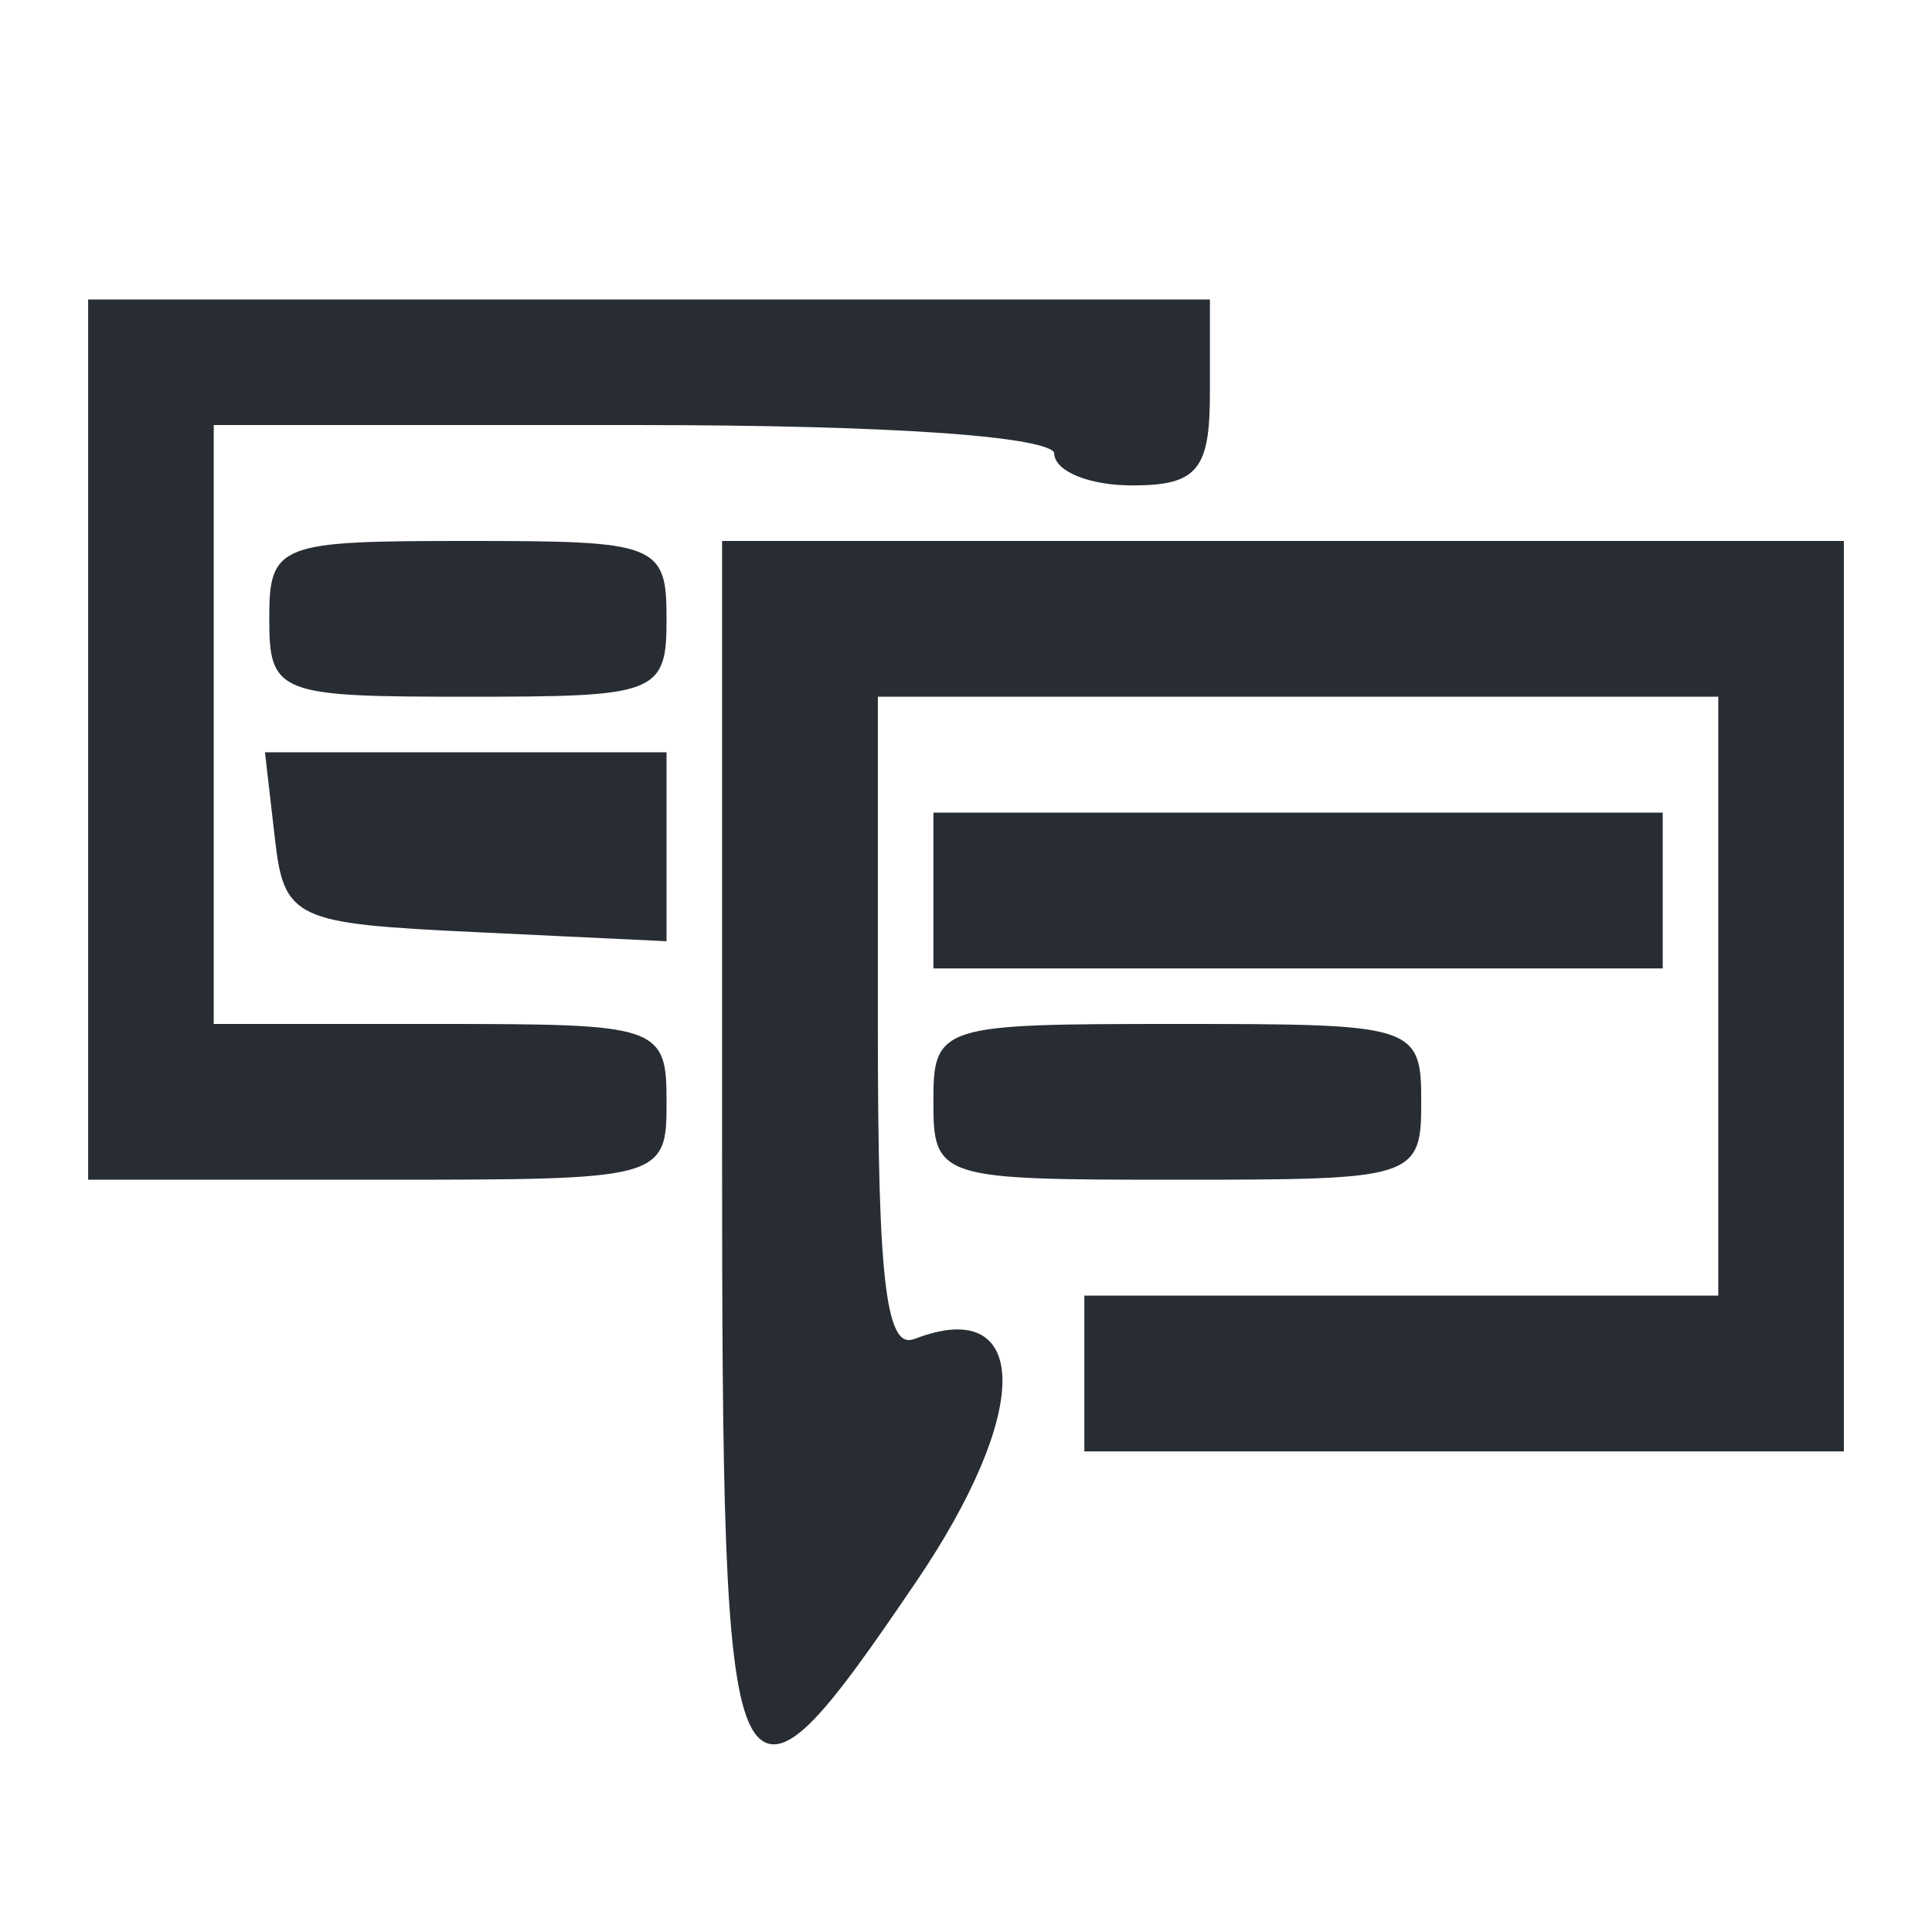 <svg id="svg" xmlns="http://www.w3.org/2000/svg" xmlns:xlink="http://www.w3.org/1999/xlink" width="400" height="400" viewBox="0, 0, 400,400"><g id="svgg"><path id="path0" d="M18.750 153.125 L 18.750 243.750 78.125 243.750 C 137.292 243.750,137.500 243.695,137.500 228.125 C 137.500 212.847,136.458 212.500,90.625 212.500 L 43.750 212.500 43.750 150.000 L 43.750 87.500 131.250 87.500 C 185.417 87.500,218.750 89.881,218.750 93.750 C 218.750 97.188,225.781 100.000,234.375 100.000 C 247.569 100.000,250.000 97.083,250.000 81.250 L 250.000 62.500 134.375 62.500 L 18.750 62.500 18.750 153.125 M56.250 128.125 C 56.250 143.189,57.708 143.750,96.875 143.750 C 136.042 143.750,137.500 143.189,137.500 128.125 C 137.500 113.061,136.042 112.500,96.875 112.500 C 57.708 112.500,56.250 113.061,56.250 128.125 M150.000 237.500 C 150.000 379.324,151.520 382.798,189.264 327.207 C 212.825 292.504,212.998 268.675,189.624 277.644 C 182.939 280.210,181.250 267.029,181.250 212.304 L 181.250 143.750 268.750 143.750 L 356.250 143.750 356.250 206.250 L 356.250 268.750 290.625 268.750 L 225.000 268.750 225.000 284.375 L 225.000 300.000 303.125 300.000 L 381.250 300.000 381.250 206.250 L 381.250 112.500 265.625 112.500 L 150.000 112.500 150.000 237.500 M57.397 173.438 C 59.293 189.909,61.001 190.702,98.438 192.486 L 137.500 194.346 137.500 175.298 L 137.500 156.250 96.460 156.250 L 55.420 156.250 57.397 173.438 M193.750 184.375 L 193.750 200.000 268.750 200.000 L 343.750 200.000 343.750 184.375 L 343.750 168.750 268.750 168.750 L 193.750 168.750 193.750 184.375 M193.750 228.125 C 193.750 243.490,194.583 243.750,243.750 243.750 C 292.917 243.750,293.750 243.490,293.750 228.125 C 293.750 212.760,292.917 212.500,243.750 212.500 C 194.583 212.500,193.750 212.760,193.750 228.125 " stroke="rgb(39, 45, 51)" fill="rgb(39, 45, 51)" fill-rule="evenodd"></path></g></svg>